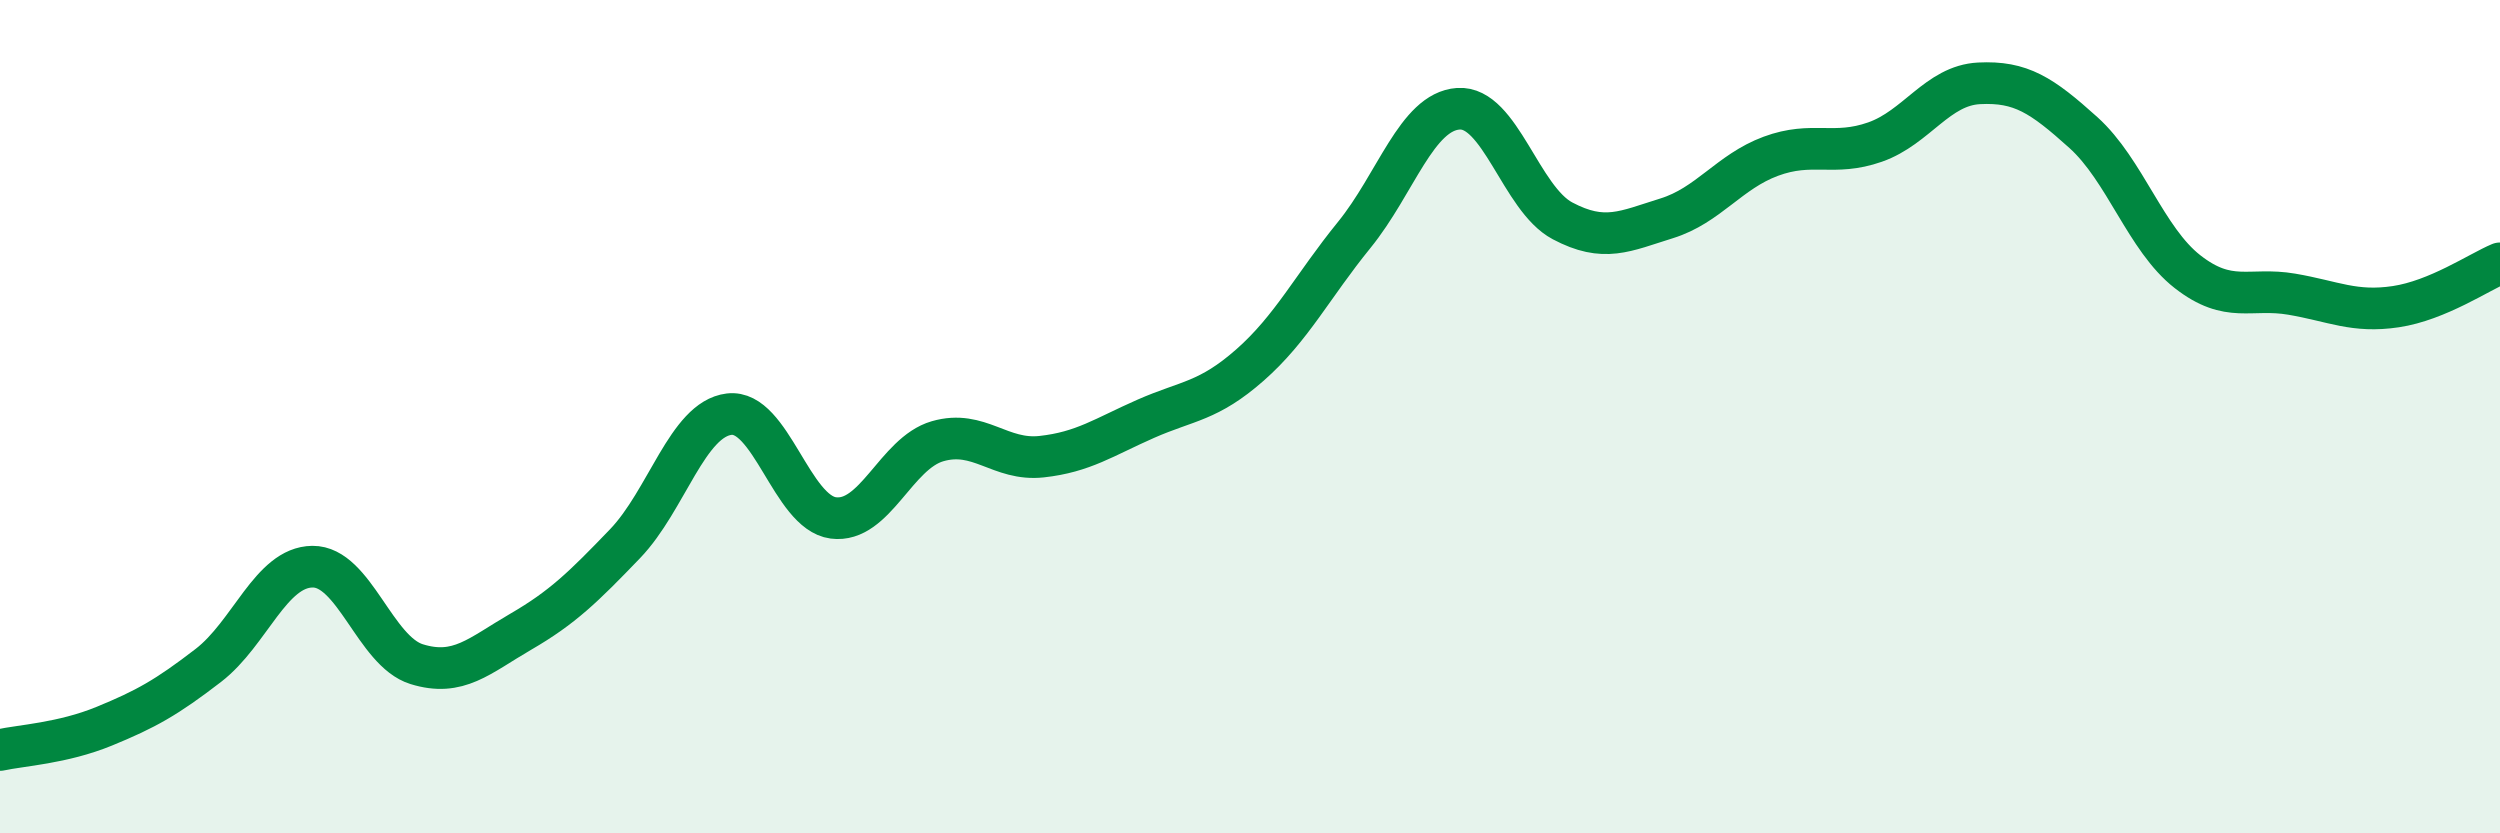 
    <svg width="60" height="20" viewBox="0 0 60 20" xmlns="http://www.w3.org/2000/svg">
      <path
        d="M 0,18 C 0.5,17.89 1.5,17.84 2.5,17.43 C 3.5,17.02 4,16.74 5,15.97 C 6,15.2 6.5,13.61 7.5,13.6 C 8.5,13.59 9,15.63 10,15.94 C 11,16.25 11.5,15.74 12.5,15.16 C 13.5,14.58 14,14.09 15,13.05 C 16,12.01 16.5,10.06 17.5,9.94 C 18.5,9.82 19,12.3 20,12.43 C 21,12.56 21.5,10.88 22.5,10.59 C 23.5,10.3 24,11.07 25,10.96 C 26,10.85 26.5,10.49 27.5,10.05 C 28.5,9.61 29,9.64 30,8.76 C 31,7.88 31.5,6.87 32.5,5.64 C 33.5,4.41 34,2.68 35,2.61 C 36,2.54 36.5,4.77 37.5,5.3 C 38.5,5.83 39,5.55 40,5.24 C 41,4.93 41.5,4.12 42.5,3.75 C 43.5,3.38 44,3.76 45,3.41 C 46,3.06 46.5,2.05 47.5,2 C 48.5,1.95 49,2.28 50,3.18 C 51,4.08 51.5,5.74 52.5,6.52 C 53.5,7.3 54,6.89 55,7.06 C 56,7.23 56.5,7.51 57.5,7.36 C 58.5,7.21 59.5,6.53 60,6.32L60 20L0 20Z"
        fill="#008740"
        opacity="0.1"
        stroke-linecap="round"
        stroke-linejoin="round"
      />
      <path
        d="M 0,18 C 0.5,17.89 1.5,17.84 2.5,17.43 C 3.5,17.02 4,16.74 5,15.97 C 6,15.2 6.5,13.61 7.5,13.6 C 8.5,13.59 9,15.63 10,15.94 C 11,16.25 11.5,15.74 12.5,15.16 C 13.5,14.58 14,14.09 15,13.05 C 16,12.01 16.5,10.06 17.5,9.94 C 18.5,9.82 19,12.3 20,12.43 C 21,12.56 21.5,10.88 22.5,10.59 C 23.5,10.3 24,11.07 25,10.96 C 26,10.85 26.5,10.49 27.5,10.05 C 28.5,9.61 29,9.64 30,8.76 C 31,7.88 31.5,6.87 32.5,5.64 C 33.5,4.41 34,2.68 35,2.61 C 36,2.54 36.5,4.77 37.5,5.3 C 38.5,5.83 39,5.55 40,5.24 C 41,4.93 41.5,4.12 42.5,3.75 C 43.5,3.38 44,3.76 45,3.41 C 46,3.06 46.5,2.05 47.5,2 C 48.5,1.95 49,2.28 50,3.18 C 51,4.08 51.5,5.74 52.5,6.52 C 53.5,7.3 54,6.89 55,7.06 C 56,7.23 56.5,7.51 57.5,7.36 C 58.5,7.21 59.5,6.53 60,6.32"
        stroke="#008740"
        stroke-width="1"
        fill="none"
        stroke-linecap="round"
        stroke-linejoin="round"
      />
    </svg>
  